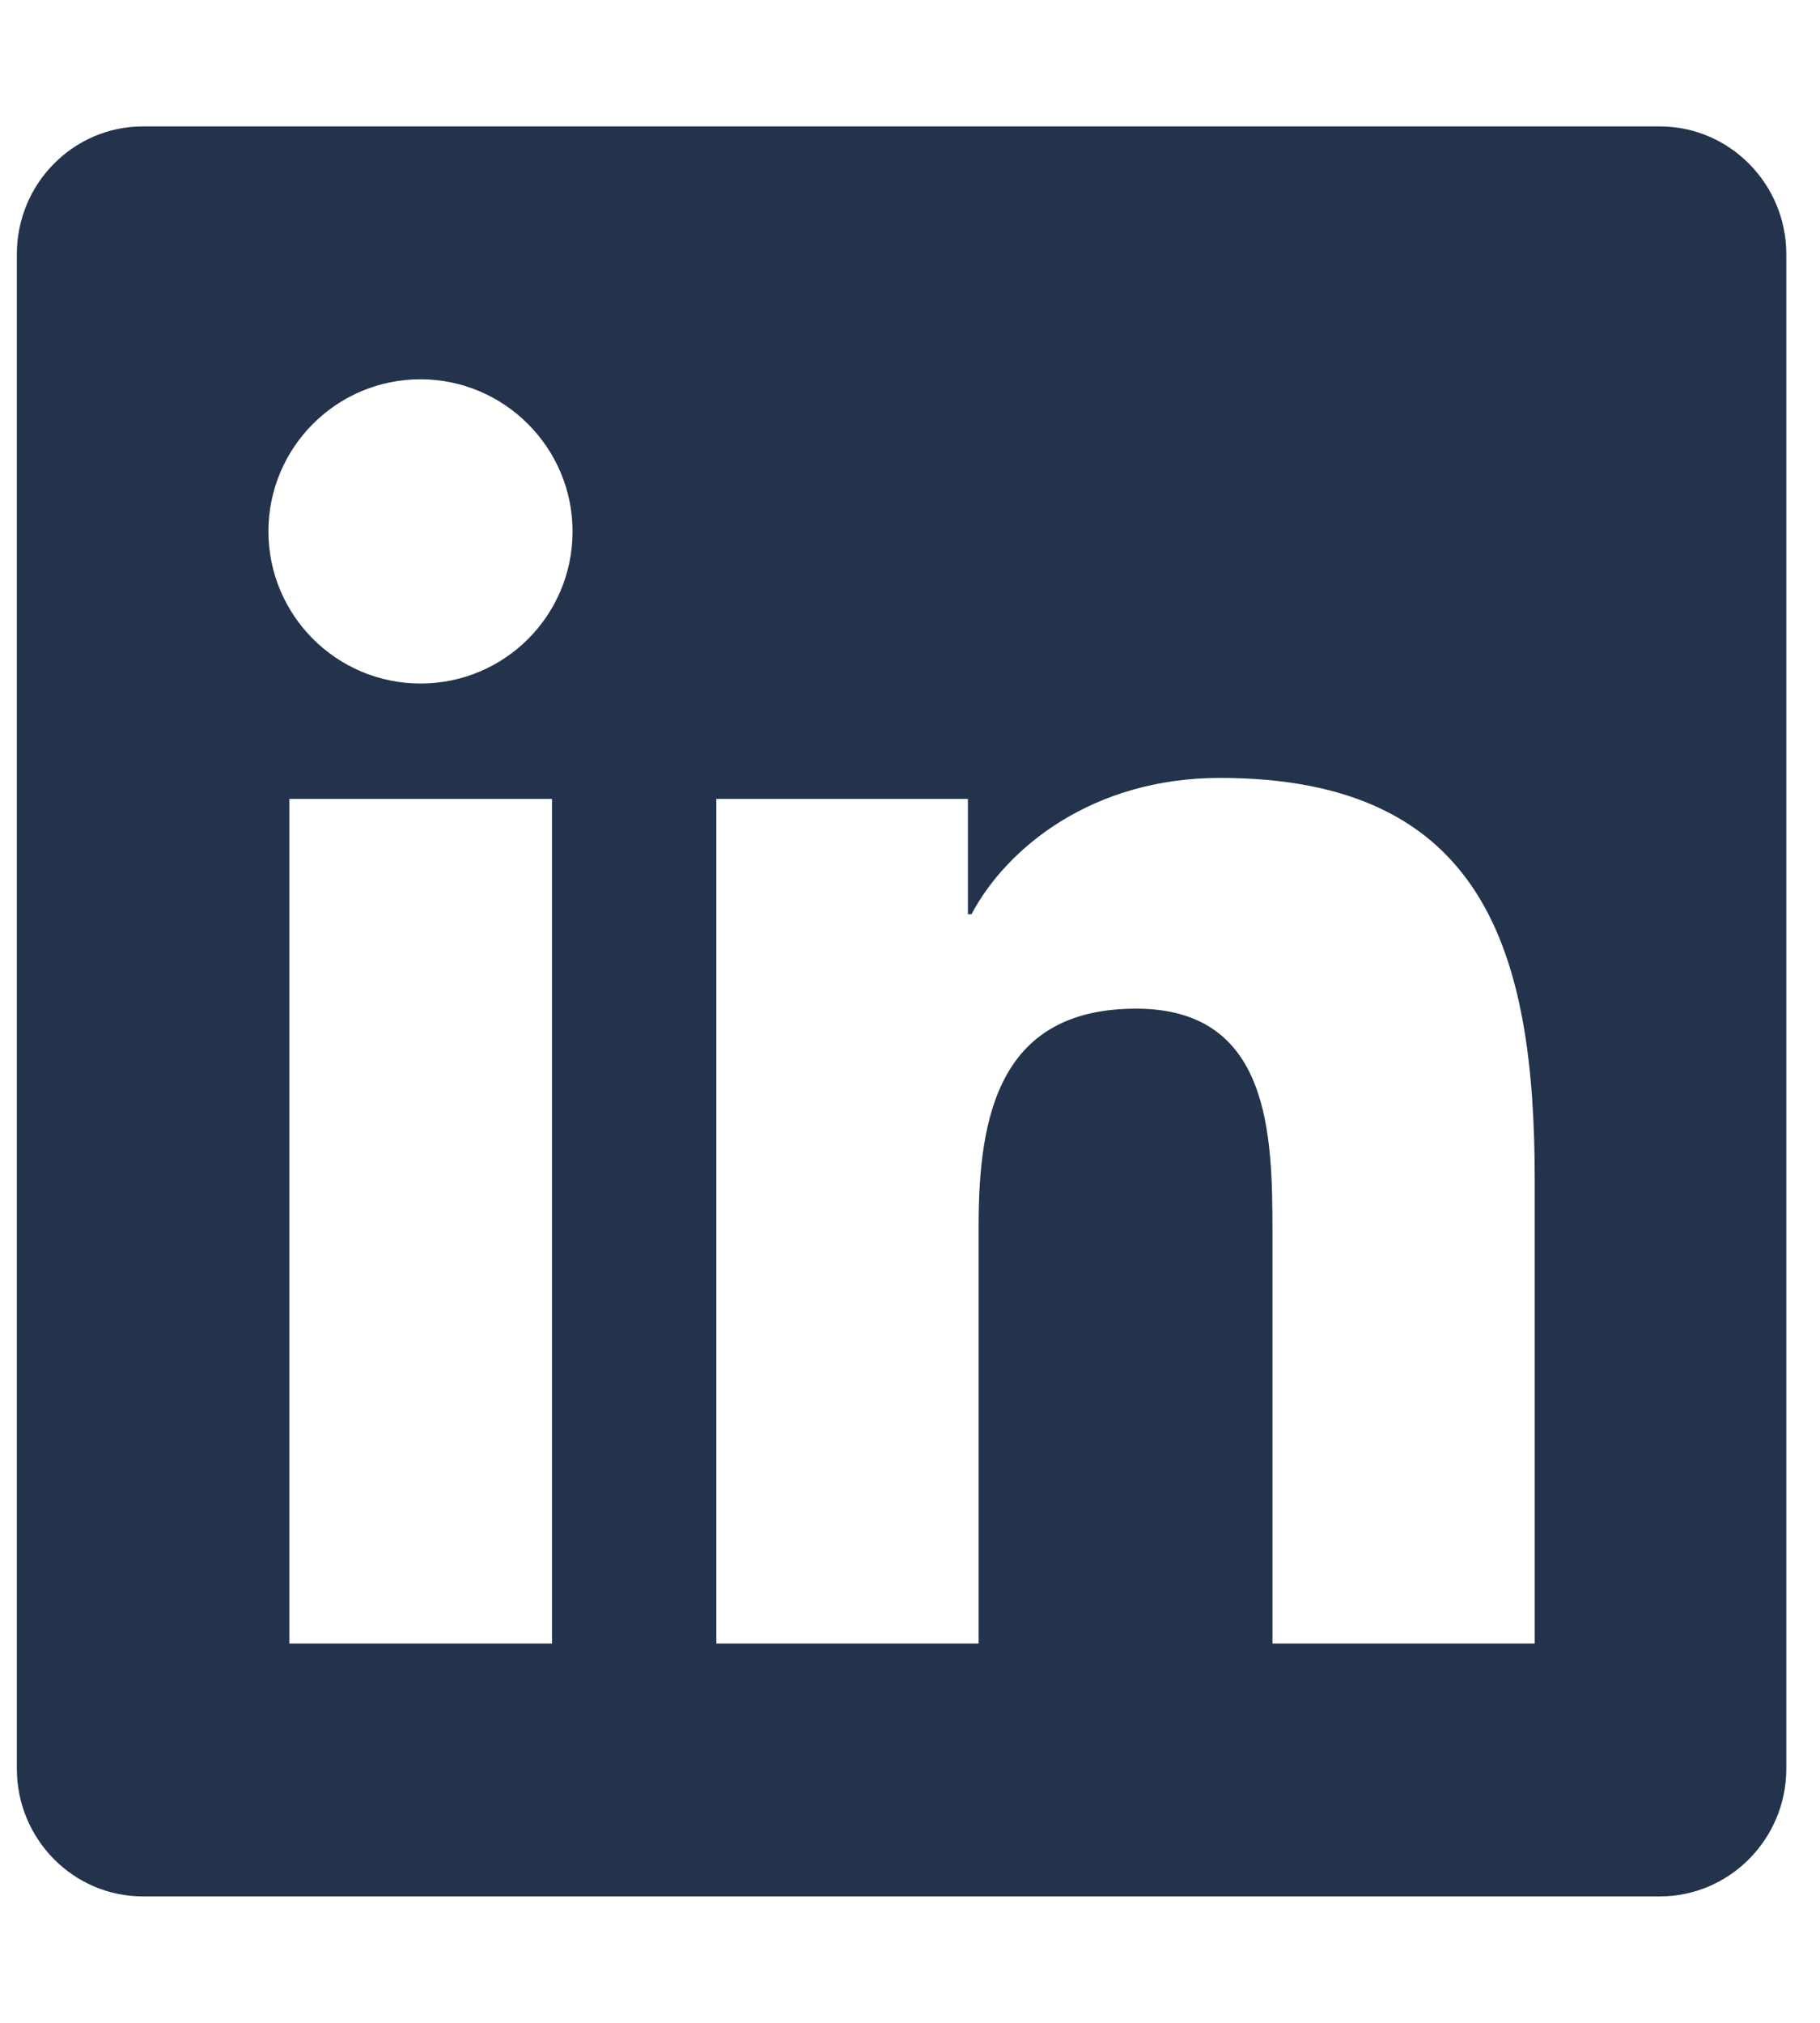 <svg width="27" height="30" viewBox="0 0 27 30" fill="none" xmlns="http://www.w3.org/2000/svg">
<g clip-path="url(#clip0_50_181)">
<path d="M24.625 1.875H2.119C1.088 1.875 0.25 2.725 0.25 3.768V26.232C0.25 27.275 1.088 28.125 2.119 28.125H24.625C25.656 28.125 26.5 27.275 26.5 26.232V3.768C26.5 2.725 25.656 1.875 24.625 1.875ZM8.184 24.375H4.293V11.848H8.189V24.375H8.184ZM6.238 10.137C4.99 10.137 3.982 9.123 3.982 7.881C3.982 6.639 4.99 5.625 6.238 5.625C7.48 5.625 8.494 6.639 8.494 7.881C8.494 9.129 7.486 10.137 6.238 10.137ZM22.768 24.375H18.877V18.281C18.877 16.828 18.848 14.959 16.855 14.959C14.828 14.959 14.518 16.541 14.518 18.176V24.375H10.627V11.848H14.359V13.559H14.412C14.934 12.574 16.205 11.537 18.098 11.537C22.035 11.537 22.768 14.133 22.768 17.508V24.375Z" fill="#23334B"/>
</g>
<defs>
<clipPath id="clip0_50_181">
<rect width="26.25" height="30" fill="white" transform="translate(0.25)"/>
</clipPath>
</defs>
</svg>
